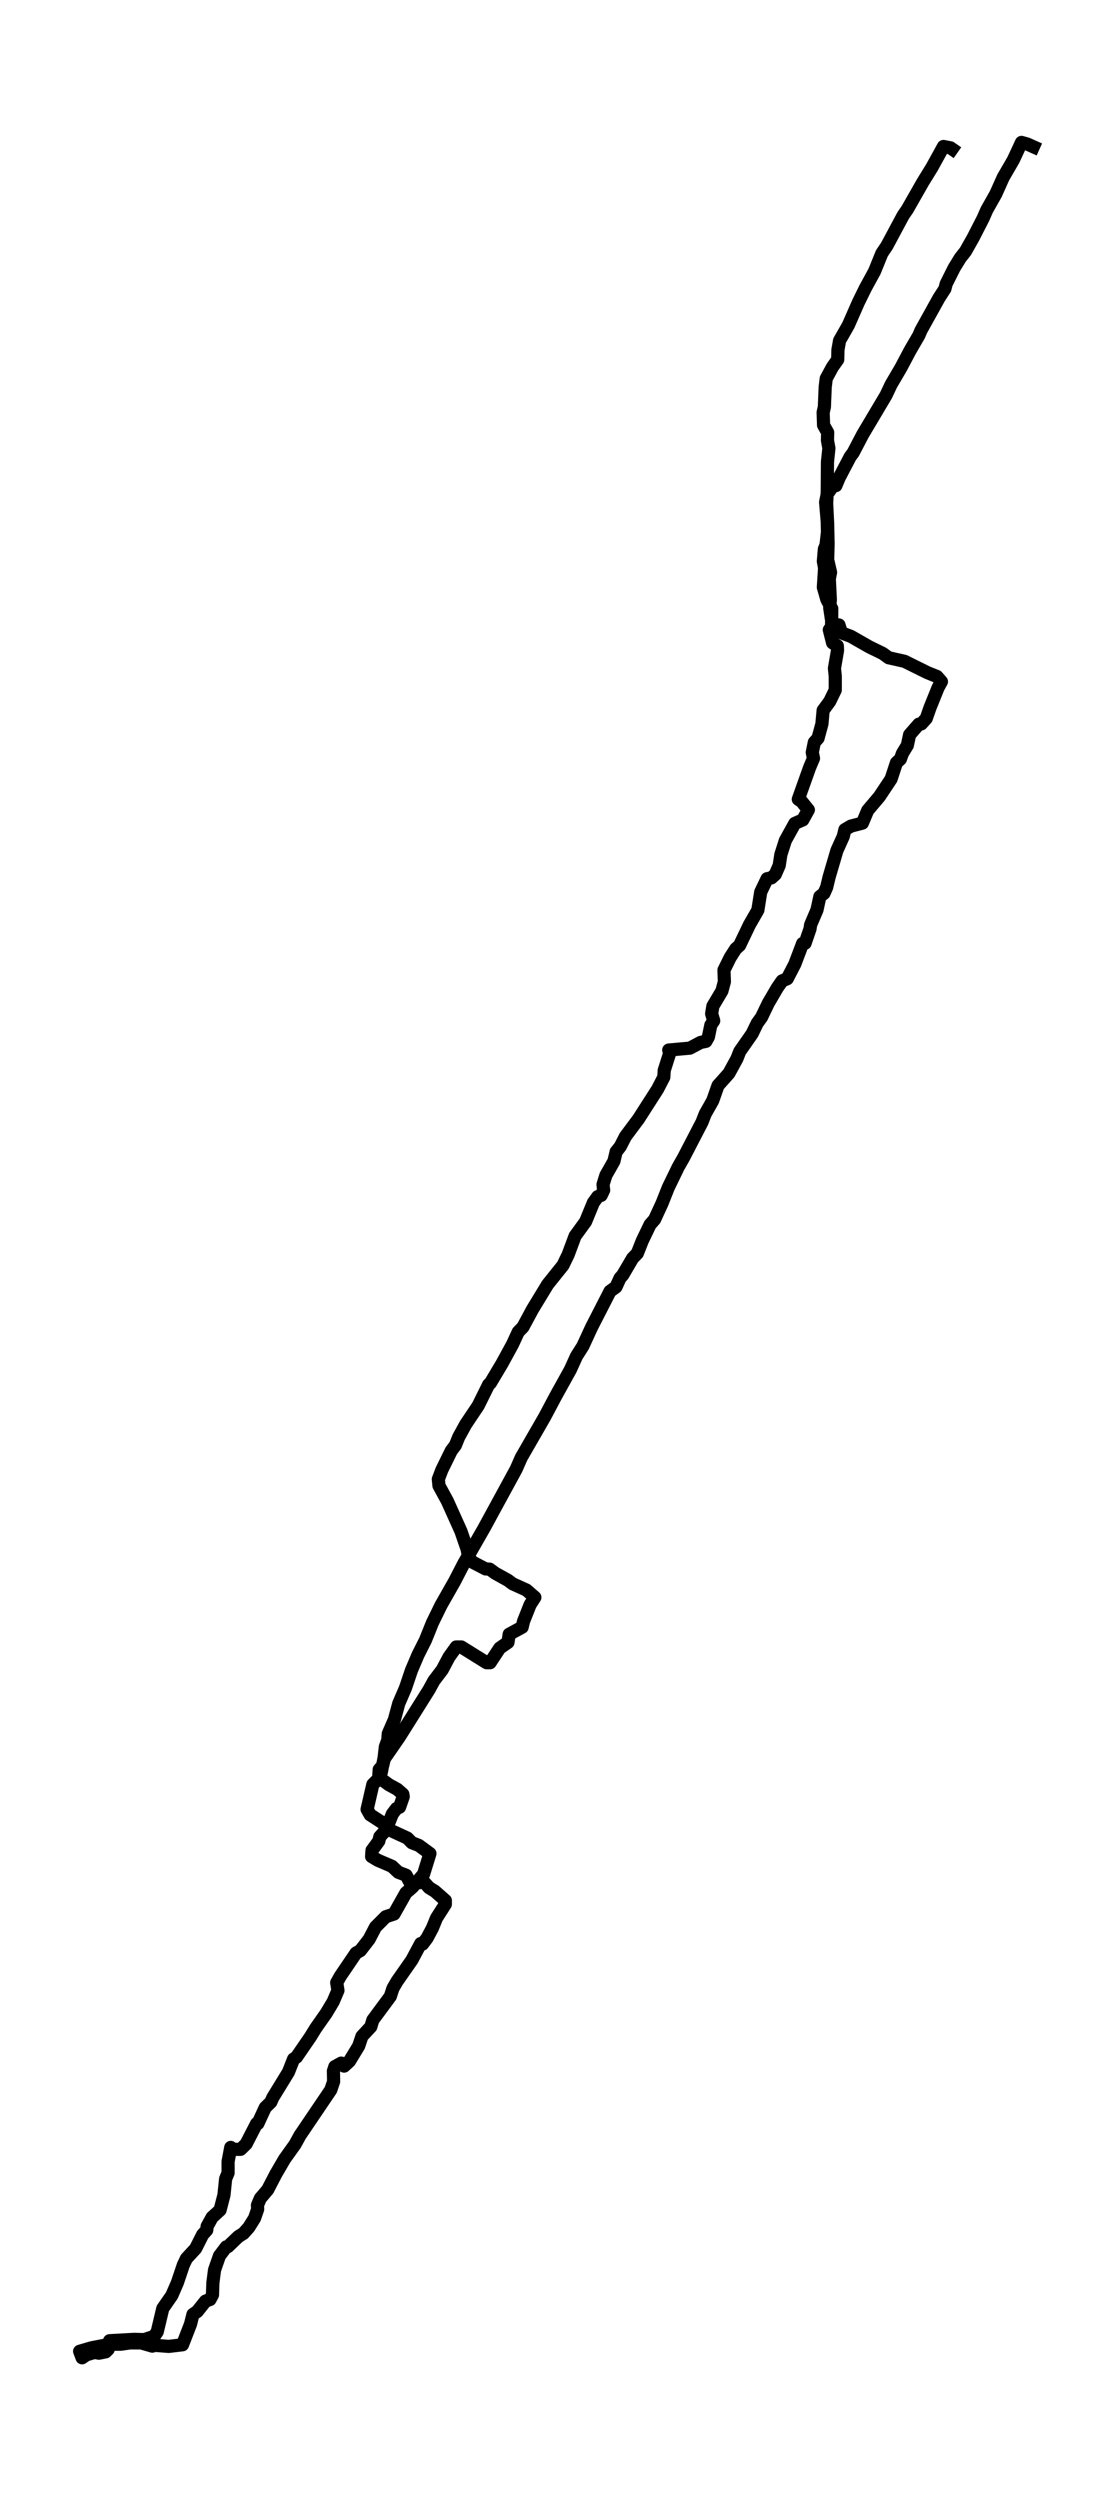<?xml version="1.0" encoding="utf-8" standalone="no"?>
<!DOCTYPE svg PUBLIC "-//W3C//DTD SVG 1.1//EN"
  "http://www.w3.org/Graphics/SVG/1.1/DTD/svg11.dtd">
<svg xmlns:xlink="http://www.w3.org/1999/xlink" width="254.635pt" height="568.8pt" viewBox="0 0 254.635 568.8" xmlns="http://www.w3.org/2000/svg" version="1.1">
 <defs>
  <style type="text/css">*{stroke-linejoin: round; stroke-linecap: butt}</style>
 </defs>
 <g id="figure_1">
  <g id="patch_1">
   <path d="M 0 568.8 
L 254.635 568.8 
L 254.635 0 
L 0 0 
z
" style="fill: #ffffff"/>
  </g>
  <g id="axes_1">
   <g id="LineCollection_1">
    <path d="M 236.515 34.004 
L 233.758 32.77 
L 232.45 32.4 
L 230.581 36.409 
L 228.292 40.356 
L 226.609 44.118 
L 224.553 47.757 
L 223.712 49.669 
L 221.47 54.048 
L 219.694 57.193 
L 218.526 58.673 
L 217.124 60.955 
L 215.302 64.594 
L 215.021 65.704 
L 213.666 67.801 
L 209.555 75.202 
L 209.087 76.312 
L 207.078 79.766 
L 205.022 83.651 
L 202.779 87.475 
L 201.611 89.942 
L 196.331 98.823 
L 194.135 103.017 
L 193.481 103.88 
L 190.958 108.691 
L 190.21 110.479 
L 189.603 110.479 
L 188.248 112.391 
L 187.874 114.241 
L 188.248 118.744 
L 188.294 121.087 
L 187.967 123.986 
L 187.594 124.911 
L 187.36 127.686 
L 187.64 129.228 
L 187.36 133.607 
L 188.154 136.382 
L 189.276 138.479 
L 189.229 142.55 
L 188.715 143.29 
L 189.463 146.25 
L 190.537 146.929 
L 190.584 147.977 
L 189.883 152.048 
L 190.07 153.836 
L 190.07 156.981 
L 188.808 159.572 
L 187.313 161.607 
L 187.033 164.691 
L 186.145 167.959 
L 185.304 168.885 
L 184.837 171.167 
L 185.117 172.523 
L 184.229 174.62 
L 181.659 181.836 
L 182.407 182.33 
L 183.949 184.241 
L 182.687 186.523 
L 180.865 187.325 
L 178.716 191.211 
L 177.688 194.418 
L 177.314 196.885 
L 176.426 198.92 
L 175.538 199.722 
L 174.557 199.907 
L 173.109 202.929 
L 172.454 207.061 
L 170.539 210.391 
L 168.296 215.078 
L 167.408 215.88 
L 166.146 217.854 
L 164.745 220.691 
L 164.838 223.343 
L 164.277 225.44 
L 162.222 228.893 
L 161.941 230.62 
L 162.408 232.224 
L 161.754 233.211 
L 161.194 235.924 
L 160.633 236.911 
L 159.418 237.158 
L 156.988 238.453 
L 152.176 238.885 
L 152.503 239.255 
L 151.148 243.51 
L 151.054 245.052 
L 149.652 247.766 
L 145.307 254.55 
L 142.316 258.559 
L 141.148 260.841 
L 140.214 262.012 
L 139.7 264.171 
L 137.877 267.378 
L 137.223 269.475 
L 137.363 270.77 
L 136.803 271.942 
L 136.008 272.25 
L 135.027 273.607 
L 133.252 277.924 
L 130.869 281.193 
L 129.28 285.448 
L 128.112 287.854 
L 124.607 292.233 
L 121.196 297.845 
L 119 301.915 
L 117.926 303.026 
L 116.617 305.863 
L 114.188 310.303 
L 111.571 314.682 
L 111.197 314.99 
L 108.814 319.801 
L 105.964 324.056 
L 104.375 326.955 
L 103.628 328.805 
L 102.693 330.039 
L 100.544 334.418 
L 99.749 336.515 
L 99.89 337.995 
L 101.805 341.51 
L 104.889 348.356 
L 106.291 352.426 
L 106.665 354.462 
L 107.646 355.448 
L 110.496 356.929 
L 111.431 356.99 
L 112.692 357.915 
L 115.589 359.519 
L 116.664 360.321 
L 119.795 361.739 
L 121.71 363.404 
L 120.636 365.07 
L 119.141 368.832 
L 118.813 370.189 
L 115.87 371.792 
L 115.589 373.642 
L 113.72 374.937 
L 111.524 378.268 
L 110.73 378.268 
L 104.983 374.691 
L 103.815 374.691 
L 102.179 376.973 
L 100.637 379.871 
L 98.721 382.4 
L 97.647 384.374 
L 90.872 395.167 
L 87.461 400.1 
L 87.087 401.642 
L 86.292 402.567 
L 86.199 403.986 
L 86.806 404.788 
L 88.489 406.021 
L 90.404 407.07 
L 91.666 408.18 
L 91.759 408.735 
L 90.918 411.14 
L 90.217 411.448 
L 89.283 412.682 
L 87.834 416.321 
L 86.433 417.863 
L 86.199 418.849 
L 84.657 420.946 
L 84.564 422.365 
L 86.012 423.228 
L 89.189 424.585 
L 90.638 425.942 
L 92.413 426.62 
L 93.348 428.347 
L 94.563 428.47 
L 96.432 428.1 
L 97.647 429.457 
L 98.955 430.259 
L 101.338 432.356 
L 101.338 433.219 
L 99.329 436.365 
L 98.394 438.647 
L 97.179 440.929 
L 96.152 442.285 
L 95.731 442.162 
L 93.722 445.924 
L 90.358 450.735 
L 89.423 452.338 
L 88.816 454.189 
L 84.844 459.554 
L 84.377 461.096 
L 82.367 463.255 
L 81.62 465.475 
L 79.517 468.929 
L 78.302 470.039 
L 77.648 469.36 
L 76.2 470.162 
L 75.873 471.149 
L 75.919 473.554 
L 75.265 475.466 
L 68.256 485.827 
L 67.135 487.863 
L 64.752 491.193 
L 62.743 494.647 
L 60.92 498.162 
L 59.238 500.136 
L 58.584 501.678 
L 58.631 502.603 
L 57.93 504.638 
L 56.622 506.735 
L 55.407 508.092 
L 54.239 508.832 
L 51.856 511.114 
L 51.482 511.175 
L 49.94 513.211 
L 48.818 516.418 
L 48.445 519.316 
L 48.351 522.092 
L 47.791 523.14 
L 46.763 523.51 
L 44.894 525.854 
L 43.912 526.532 
L 43.352 528.752 
L 41.529 533.44 
L 38.399 533.81 
L 35.221 533.563 
L 34.661 533.748 
L 32.091 533.008 
L 29.614 533.008 
L 27.465 533.316 
L 25.035 533.316 
L 20.877 534.118 
L 18.12 534.92 
L 18.68 536.4 
L 19.662 535.722 
L 21.531 535.167 
L 22.512 535.352 
L 24.054 535.043 
L 24.615 534.488 
L 24.942 532.515 
L 30.502 532.206 
L 32.792 532.268 
L 35.081 531.528 
L 35.782 530.479 
L 37.044 525.175 
L 39.1 522.215 
L 40.361 519.316 
L 41.716 515.307 
L 42.417 513.827 
L 44.52 511.545 
L 46.108 508.4 
L 47.043 507.352 
L 47.136 506.488 
L 48.258 504.453 
L 50.08 502.788 
L 50.968 499.334 
L 51.342 495.695 
L 51.902 494.338 
L 51.902 491.748 
L 52.51 488.541 
L 53.071 488.973 
L 54.753 488.973 
L 56.014 487.739 
L 58.397 483.114 
L 58.678 483.114 
L 60.36 479.475 
L 61.621 478.241 
L 62.089 477.193 
L 65.64 471.396 
L 66.808 468.435 
L 67.462 468.004 
L 70.639 463.378 
L 71.854 461.404 
L 74.237 458.012 
L 75.826 455.36 
L 76.901 452.832 
L 76.62 451.043 
L 77.415 449.625 
L 81.012 444.321 
L 81.994 443.766 
L 84.003 441.175 
L 85.451 438.4 
L 87.788 436.056 
L 89.657 435.44 
L 92.367 430.629 
L 93.862 429.334 
L 96.385 426.374 
L 97.834 421.686 
L 95.31 419.836 
L 93.722 419.219 
L 92.694 418.171 
L 88.816 416.382 
L 86.993 414.656 
L 84.236 412.867 
L 83.536 411.633 
L 84.844 405.959 
L 86.012 404.788 
L 86.76 403.246 
L 87.414 399.854 
L 87.694 397.387 
L 88.255 395.845 
L 88.348 394.426 
L 89.75 391.219 
L 90.731 387.581 
L 92.273 384.004 
L 93.628 379.995 
L 95.124 376.479 
L 96.806 373.149 
L 98.394 369.202 
L 100.357 365.193 
L 103.441 359.766 
L 105.543 355.695 
L 110.169 347.616 
L 117.458 334.233 
L 118.627 331.581 
L 123.953 322.33 
L 126.476 317.581 
L 129.794 311.598 
L 131.196 308.515 
L 132.644 306.233 
L 134.607 301.977 
L 138.812 293.774 
L 140.167 292.788 
L 141.102 290.752 
L 141.709 290.074 
L 143.952 286.25 
L 145.026 285.14 
L 146.148 282.303 
L 147.923 278.603 
L 148.951 277.431 
L 150.634 273.792 
L 152.082 270.153 
L 154.325 265.528 
L 155.586 263.307 
L 159.745 255.29 
L 160.493 253.378 
L 162.175 250.418 
L 163.39 246.964 
L 165.866 244.189 
L 167.688 240.858 
L 168.343 239.193 
L 171.146 235.184 
L 172.314 232.779 
L 173.295 231.422 
L 174.837 228.215 
L 176.893 224.7 
L 177.968 223.158 
L 179.136 222.664 
L 180.865 219.334 
L 182.641 214.647 
L 183.201 214.585 
L 184.323 211.316 
L 184.463 210.391 
L 185.911 206.999 
L 186.566 203.977 
L 187.5 203.237 
L 188.107 201.88 
L 188.668 199.537 
L 190.444 193.493 
L 191.892 190.285 
L 192.266 188.744 
L 193.621 187.942 
L 196.238 187.263 
L 197.453 184.365 
L 200.116 181.219 
L 202.779 177.211 
L 203.994 173.51 
L 204.882 172.708 
L 205.349 171.413 
L 206.471 169.563 
L 206.985 167.158 
L 209.087 164.752 
L 209.648 164.691 
L 210.769 163.457 
L 211.657 160.929 
L 213.479 156.426 
L 214.227 155.07 
L 213.199 153.898 
L 211.05 153.034 
L 205.816 150.444 
L 202.219 149.642 
L 200.864 148.656 
L 197.826 147.175 
L 193.621 144.77 
L 191.472 143.968 
L 190.911 142.18 
L 190.163 142.673 
L 189.182 140.761 
L 188.808 138.294 
L 188.949 136.444 
L 188.715 131.695 
L 188.995 130.215 
L 188.341 127.378 
L 188.435 123.739 
L 188.341 119.237 
L 188.107 114.488 
L 188.248 111.836 
L 188.294 105.114 
L 188.621 101.968 
L 188.294 100.18 
L 188.341 98.391 
L 187.407 96.726 
L 187.313 93.827 
L 187.594 92.594 
L 187.78 88.03 
L 188.014 86.118 
L 189.416 83.528 
L 190.631 81.801 
L 190.677 79.581 
L 191.051 77.484 
L 193.06 73.968 
L 195.303 68.849 
L 196.939 65.519 
L 198.995 61.757 
L 200.677 57.625 
L 201.798 55.959 
L 205.536 48.99 
L 206.471 47.633 
L 210.022 41.404 
L 212.078 38.074 
L 214.694 33.325 
L 216.283 33.633 
L 217.872 34.744 
L 217.872 34.744 
" clip-path="url(#p15426a512d)" style="fill: none; stroke: #000000; stroke-width: 3"/>
   </g>
  </g>
 </g>
 <defs>
  <clipPath id="p15426a512d">
   <rect x="7.2" y="7.2" width="240.235" height="554.4"/>
  </clipPath>
 </defs>
</svg>

